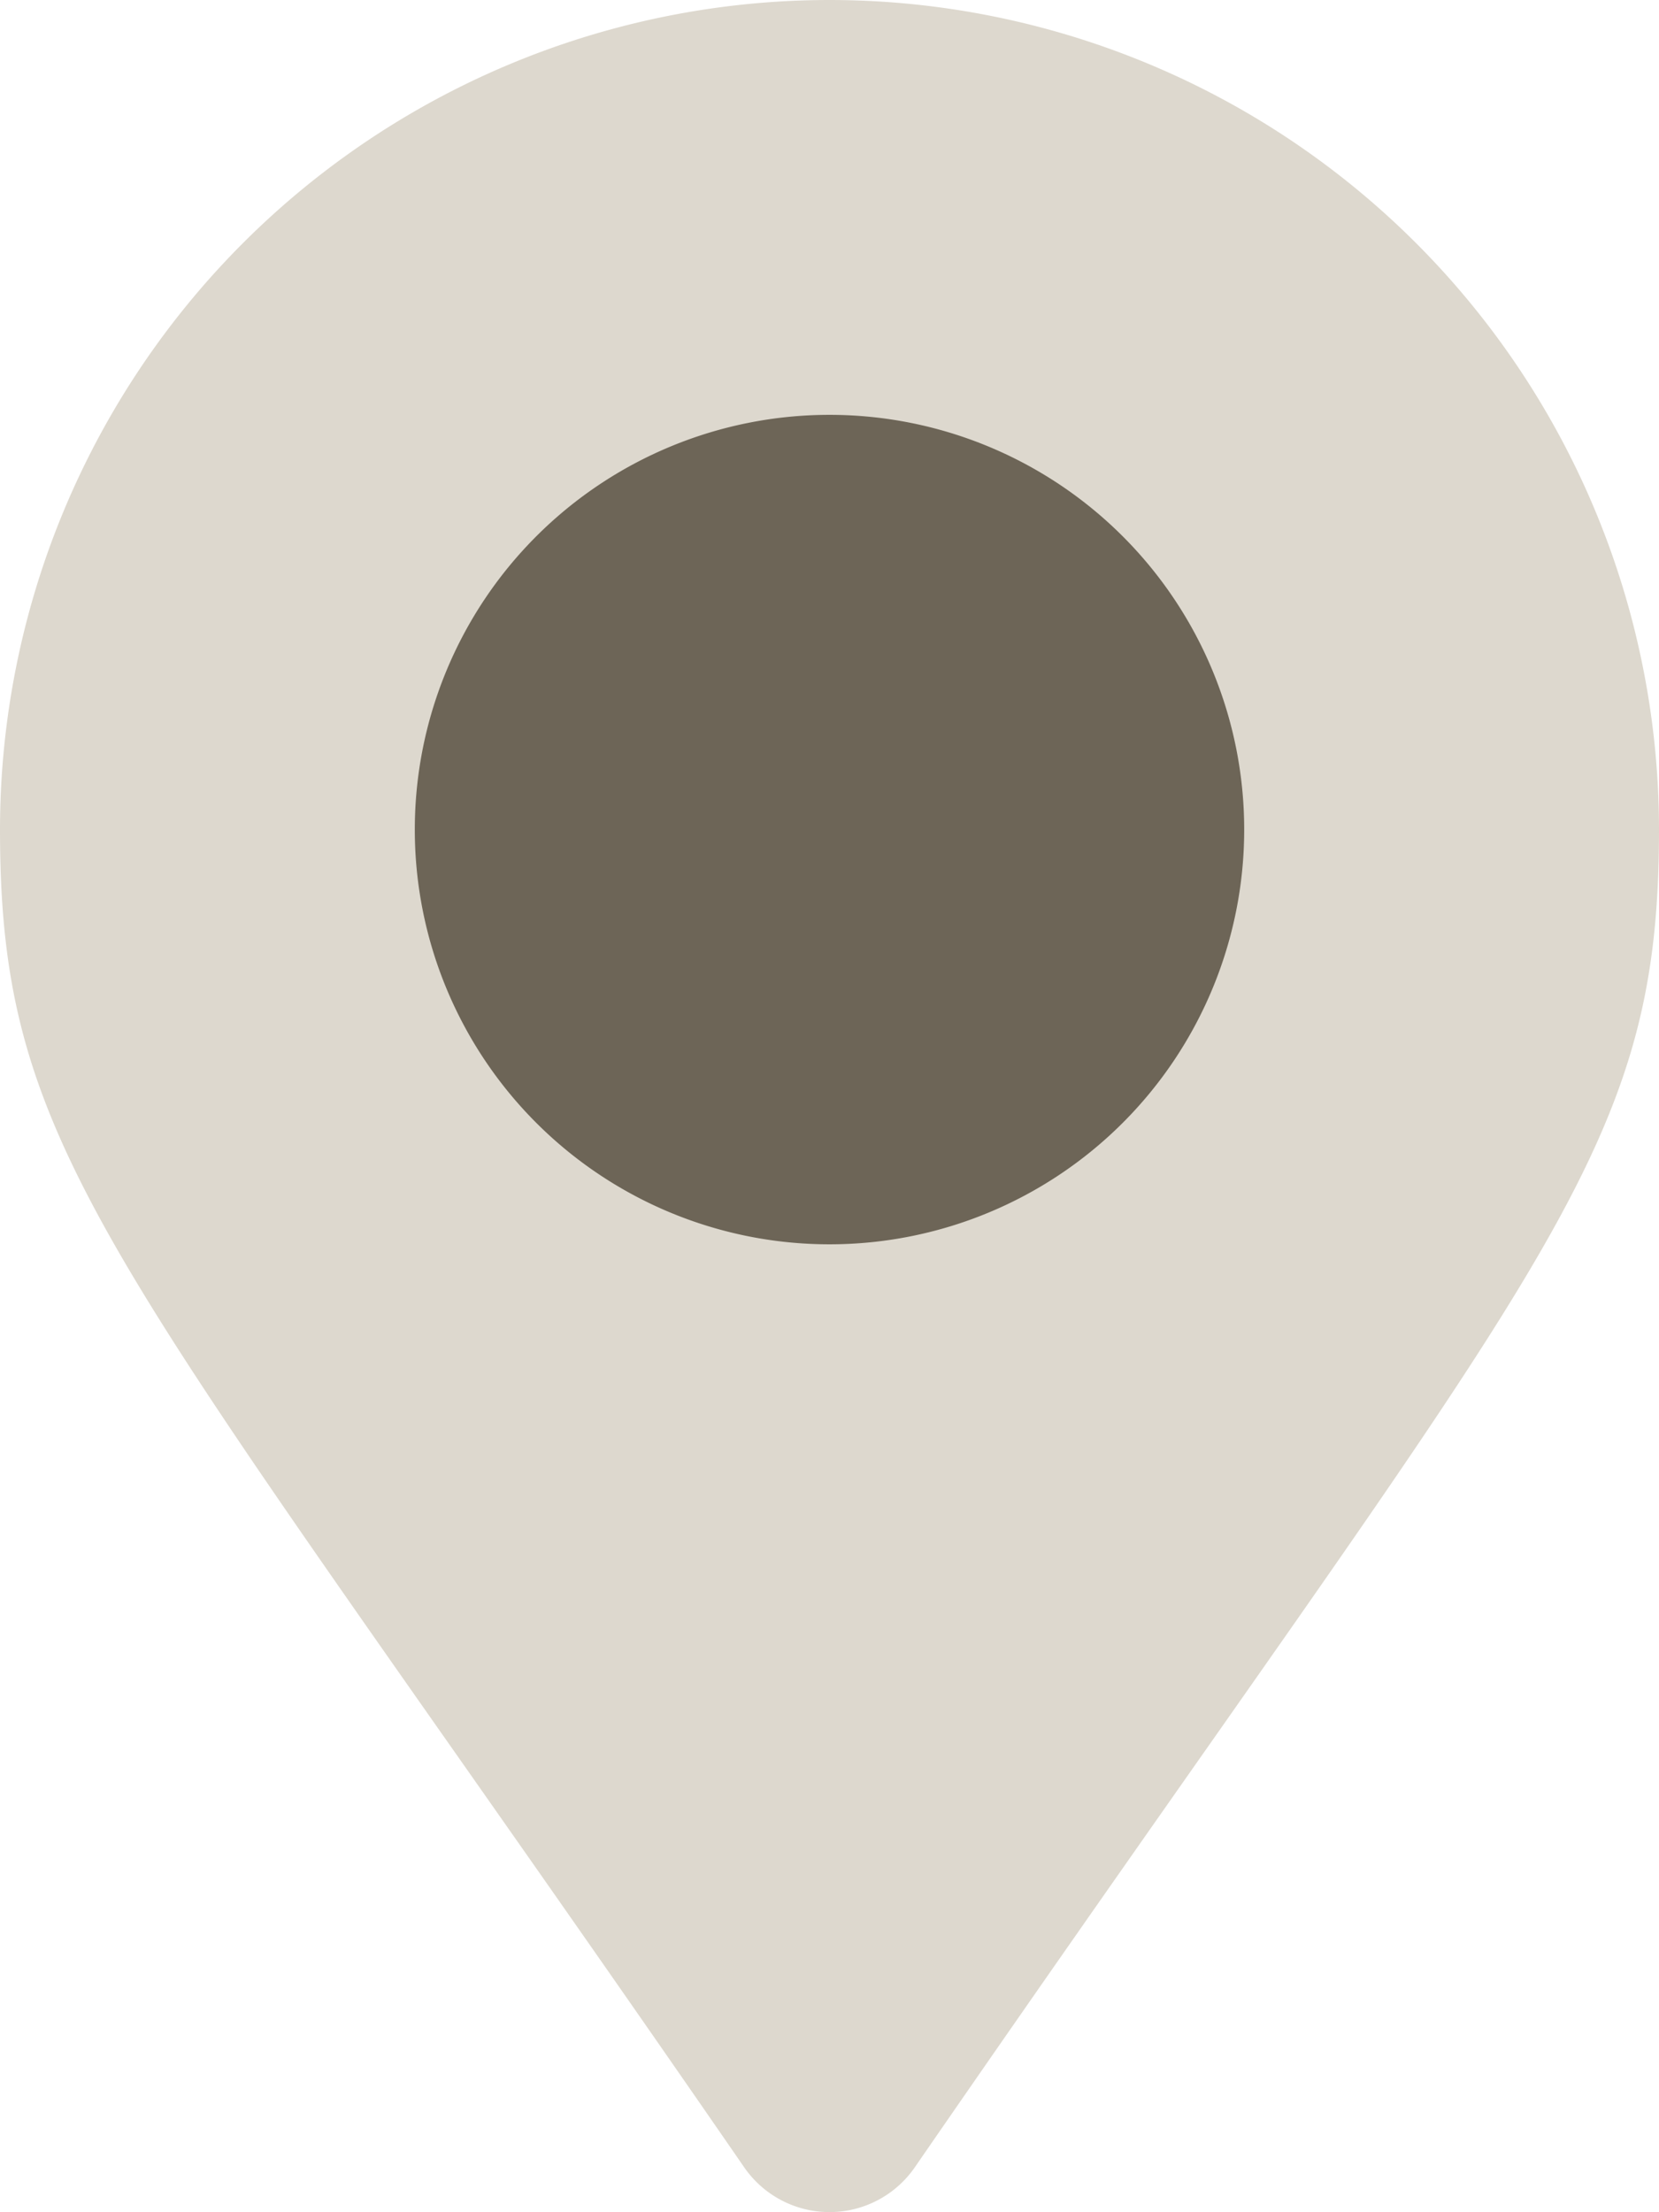 <svg xmlns="http://www.w3.org/2000/svg" width="15.75" height="21" viewBox="0 0 15.75 21"><g transform="translate(-424.397 -1245)"><path d="M132.244,136.487a4.244,4.244,0,1,1,4.244-4.244A4.244,4.244,0,0,1,132.244,136.487Z" transform="translate(300.029 1120.631)" fill="#6d6557"/><path d="M7.875,0A7.877,7.877,0,0,0,0,7.875c0,3.175,1.107,4.061,7.066,12.7a.984.984,0,0,0,1.618,0c5.958-8.641,7.066-9.526,7.066-12.7A7.877,7.877,0,0,0,7.875,0Zm0,11.812a3.937,3.937,0,1,1,3.937-3.937A3.937,3.937,0,0,1,7.875,11.812Z" transform="translate(424.397 1245)" fill="#ddd8ce"/></g></svg>